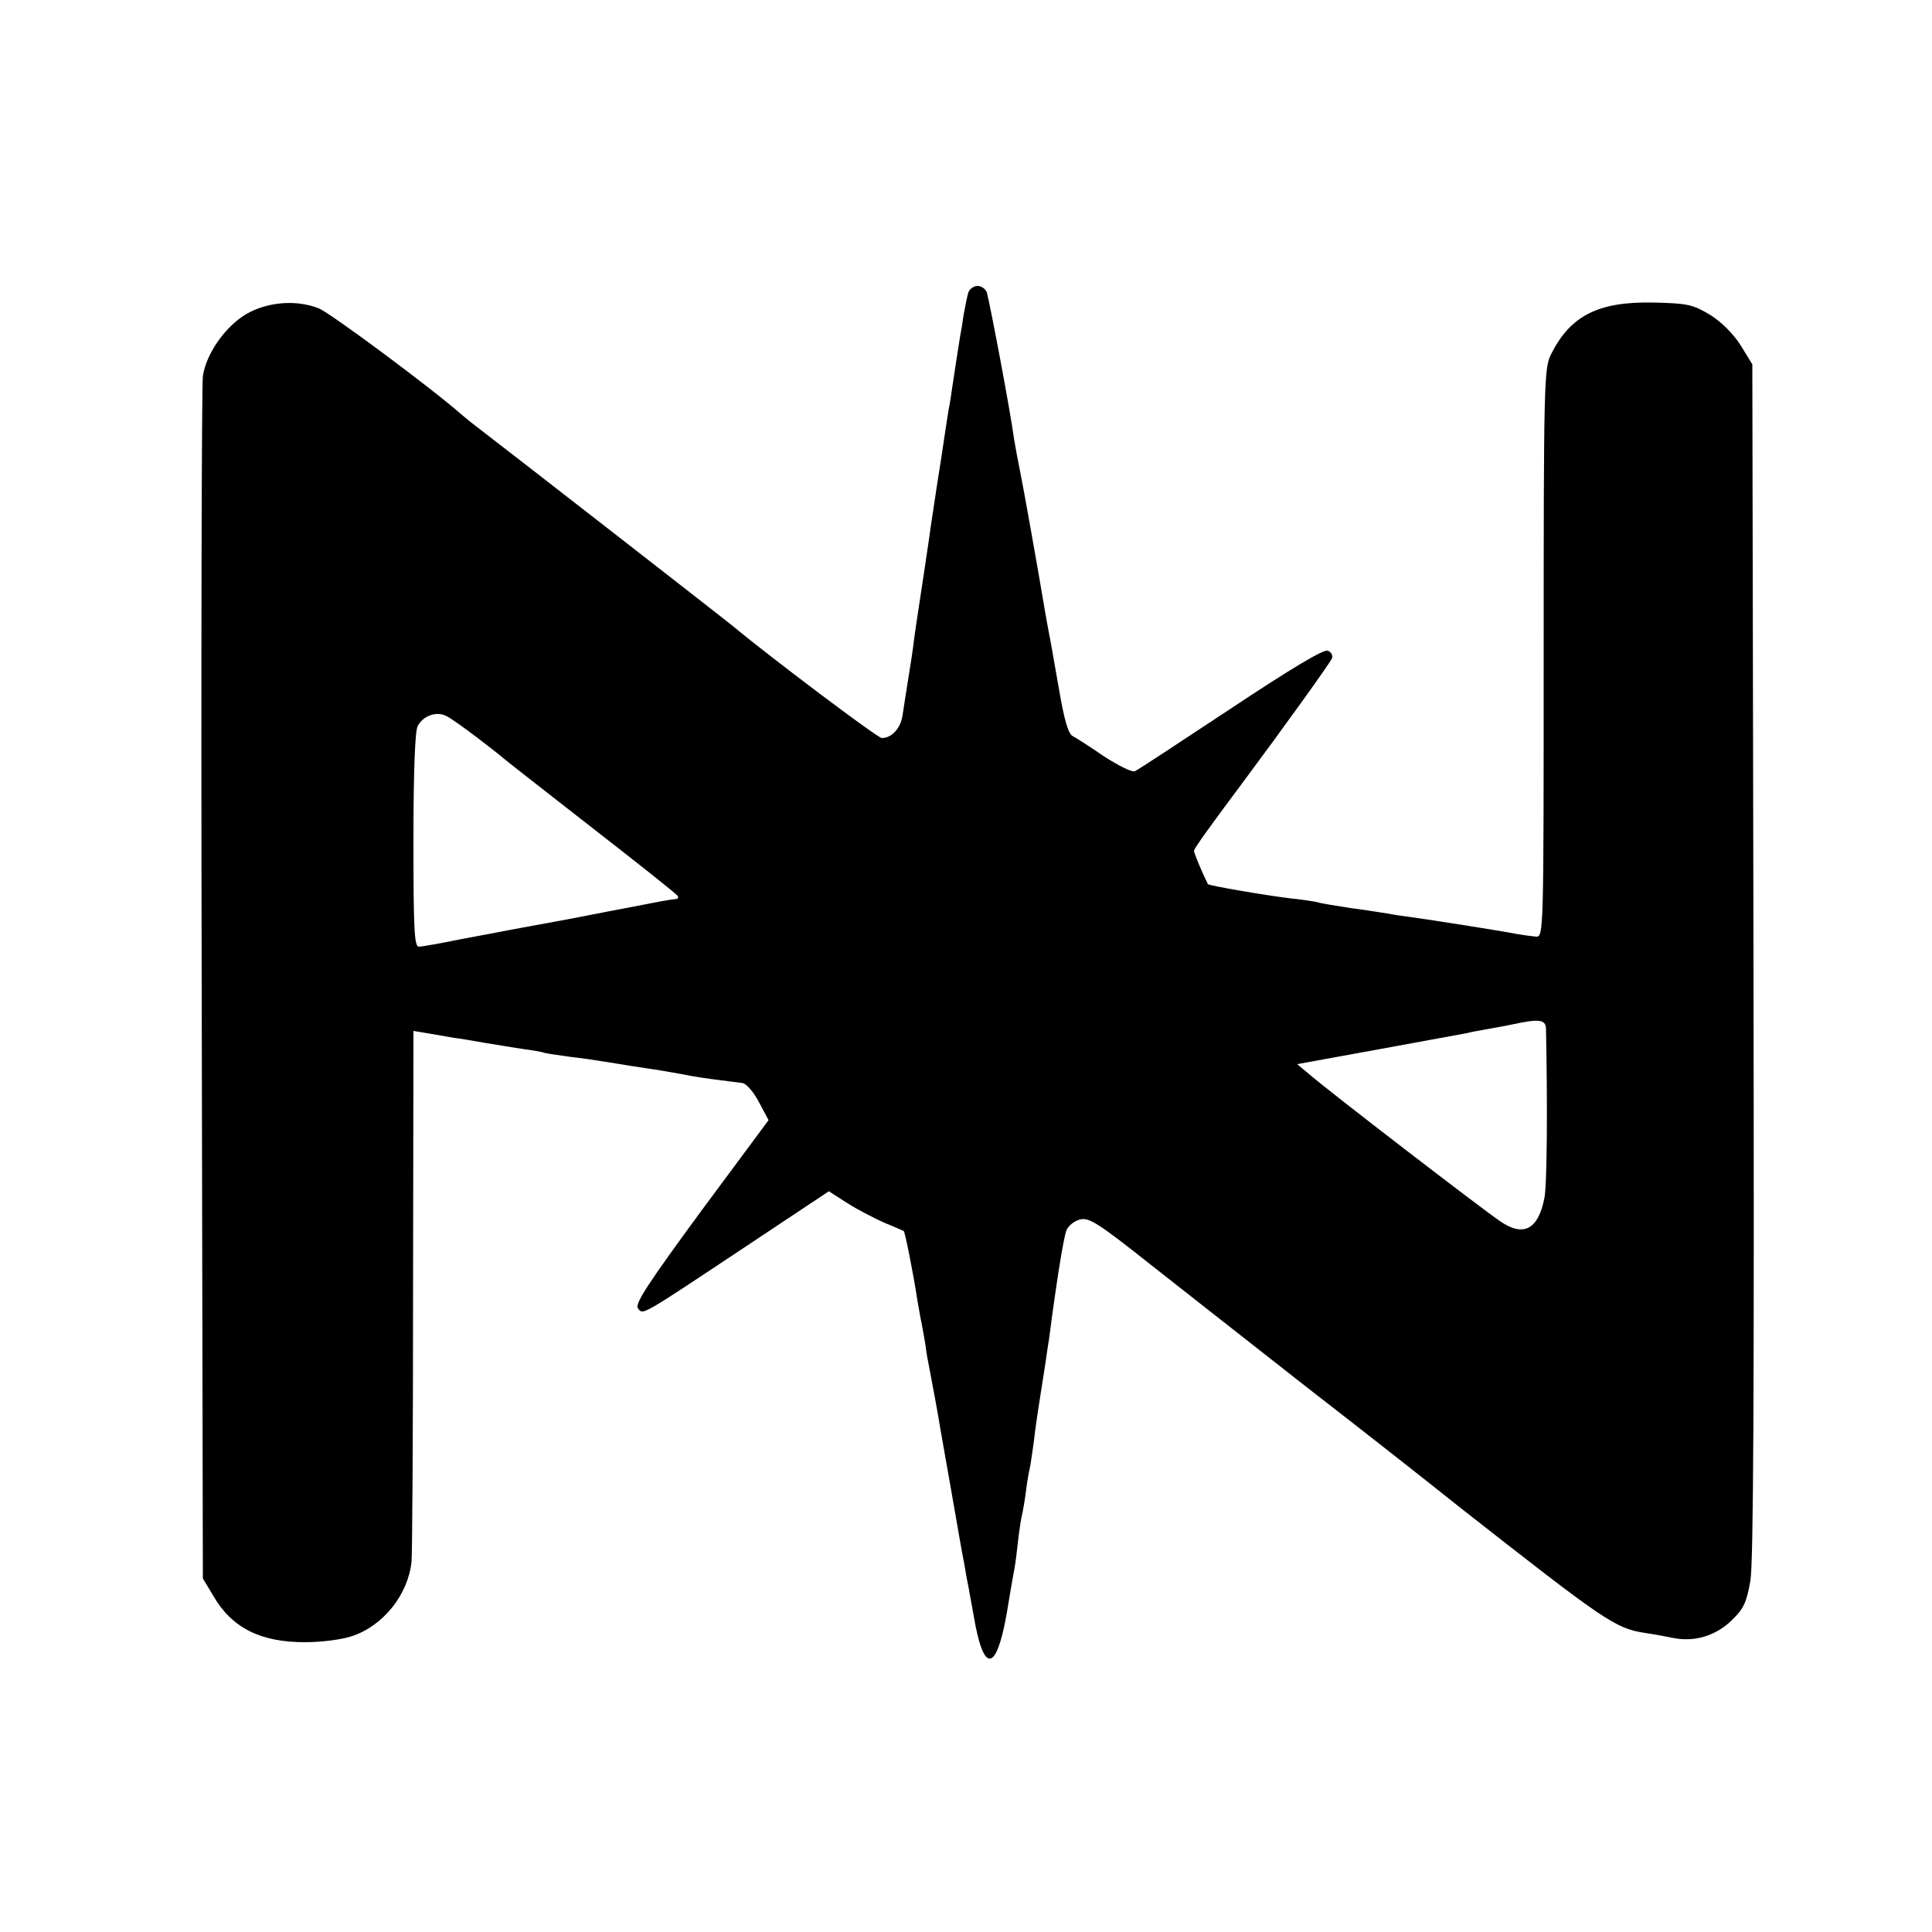 <?xml version="1.0" standalone="no"?>
<!DOCTYPE svg PUBLIC "-//W3C//DTD SVG 20010904//EN"
 "http://www.w3.org/TR/2001/REC-SVG-20010904/DTD/svg10.dtd">
<svg version="1.0" xmlns="http://www.w3.org/2000/svg"
 width="500pt" height="500pt" viewBox="0 0 500 500"
 preserveAspectRatio="xMidYMid meet">
<g transform="translate(0,500) scale(0.1,-0.1)"
fill="#000000" stroke="none">
<path d="M2506 4243 c-3 -10 -8 -35 -12 -57 -3 -21 -7 -46 -9 -55 -3 -18 -14
-89 -21 -136 -2 -16 -6 -41 -9 -55 -2 -14 -7 -43 -10 -65 -3 -22 -12 -80 -20
-130 -7 -49 -17 -110 -20 -135 -6 -42 -21 -141 -30 -200 -2 -14 -7 -45 -10
-70 -3 -25 -10 -70 -15 -100 -5 -30 -11 -71 -14 -90 -5 -35 -28 -60 -54 -60
-11 0 -292 212 -382 287 -15 13 -609 475 -663 516 -16 12 -34 27 -40 32 -78
69 -342 265 -372 277 -58 23 -133 17 -188 -15 -54 -32 -104 -103 -112 -161 -3
-22 -5 -732 -3 -1576 l3 -1535 27 -45 c48 -83 122 -120 237 -120 44 0 97 7
123 16 80 27 144 107 153 192 2 20 4 338 4 705 l1 669 42 -7 c24 -4 52 -9 63
-11 11 -1 47 -7 80 -13 33 -5 78 -13 100 -16 22 -3 47 -7 55 -10 8 -2 38 -6
65 -10 28 -3 75 -10 105 -15 30 -5 73 -12 95 -15 22 -3 63 -10 90 -15 28 -6
70 -12 95 -15 25 -3 53 -7 62 -8 10 -2 29 -24 42 -49 l25 -47 -175 -236 c-138
-188 -172 -240 -163 -251 14 -17 2 -24 279 160 l215 143 50 -32 c27 -17 70
-39 95 -50 25 -10 47 -20 49 -21 3 -3 24 -105 35 -178 4 -21 8 -48 11 -60 2
-12 7 -37 10 -56 2 -19 7 -46 10 -60 6 -31 24 -127 29 -160 7 -38 46 -262 50
-285 2 -11 7 -40 12 -65 4 -25 8 -47 9 -50 1 -3 7 -40 15 -82 25 -149 58 -147
85 4 9 56 19 112 21 122 2 11 6 42 9 70 3 28 8 58 10 66 2 8 7 35 10 60 3 25
8 52 10 60 2 8 6 38 10 65 5 46 14 102 31 210 3 22 7 49 9 60 20 155 38 264
45 281 5 12 20 24 35 28 23 6 47 -9 183 -117 86 -68 269 -211 405 -318 137
-106 315 -246 395 -310 376 -295 402 -313 479 -325 21 -3 54 -9 73 -13 55 -11
110 5 152 46 31 30 38 46 48 102 8 48 10 495 8 1607 l-3 1541 -30 49 c-19 30
-49 60 -79 79 -45 27 -58 30 -147 32 -143 3 -215 -34 -265 -134 -18 -36 -19
-74 -19 -773 0 -729 0 -735 -20 -734 -11 1 -33 4 -50 7 -47 9 -225 37 -270 43
-22 3 -51 7 -65 10 -14 2 -56 9 -95 14 -38 6 -77 12 -85 15 -8 2 -40 7 -70 10
-66 8 -212 33 -214 37 -15 30 -36 80 -36 86 0 6 39 60 130 182 91 122 223 305
227 316 3 8 -2 17 -11 20 -11 4 -96 -47 -251 -150 -130 -86 -241 -159 -248
-162 -8 -3 -43 15 -79 38 -35 24 -72 48 -82 53 -12 7 -22 43 -36 125 -11 63
-22 126 -25 140 -3 14 -7 39 -10 55 -17 102 -57 327 -65 365 -5 25 -12 61 -15
80 -11 81 -62 349 -71 383 -3 9 -14 17 -24 17 -10 0 -21 -8 -24 -17z m-1271
-1152 c33 -25 62 -48 65 -51 3 -3 105 -83 227 -178 122 -95 225 -176 227 -181
3 -4 0 -8 -7 -8 -13 -1 -19 -2 -174 -32 -86 -17 -156 -30 -250 -47 -16 -3 -72
-14 -127 -24 -54 -11 -104 -20 -112 -20 -12 0 -14 47 -14 276 0 176 4 283 11
295 14 27 49 39 74 26 11 -5 47 -31 80 -56z m2766 -753 c4 -190 3 -403 -4
-438 -16 -82 -54 -102 -114 -61 -45 30 -452 343 -496 382 l-30 25 209 38 c115
21 218 40 229 42 11 3 34 7 50 10 17 3 46 8 65 12 73 16 90 14 91 -10z"/>
</g>
</svg>

